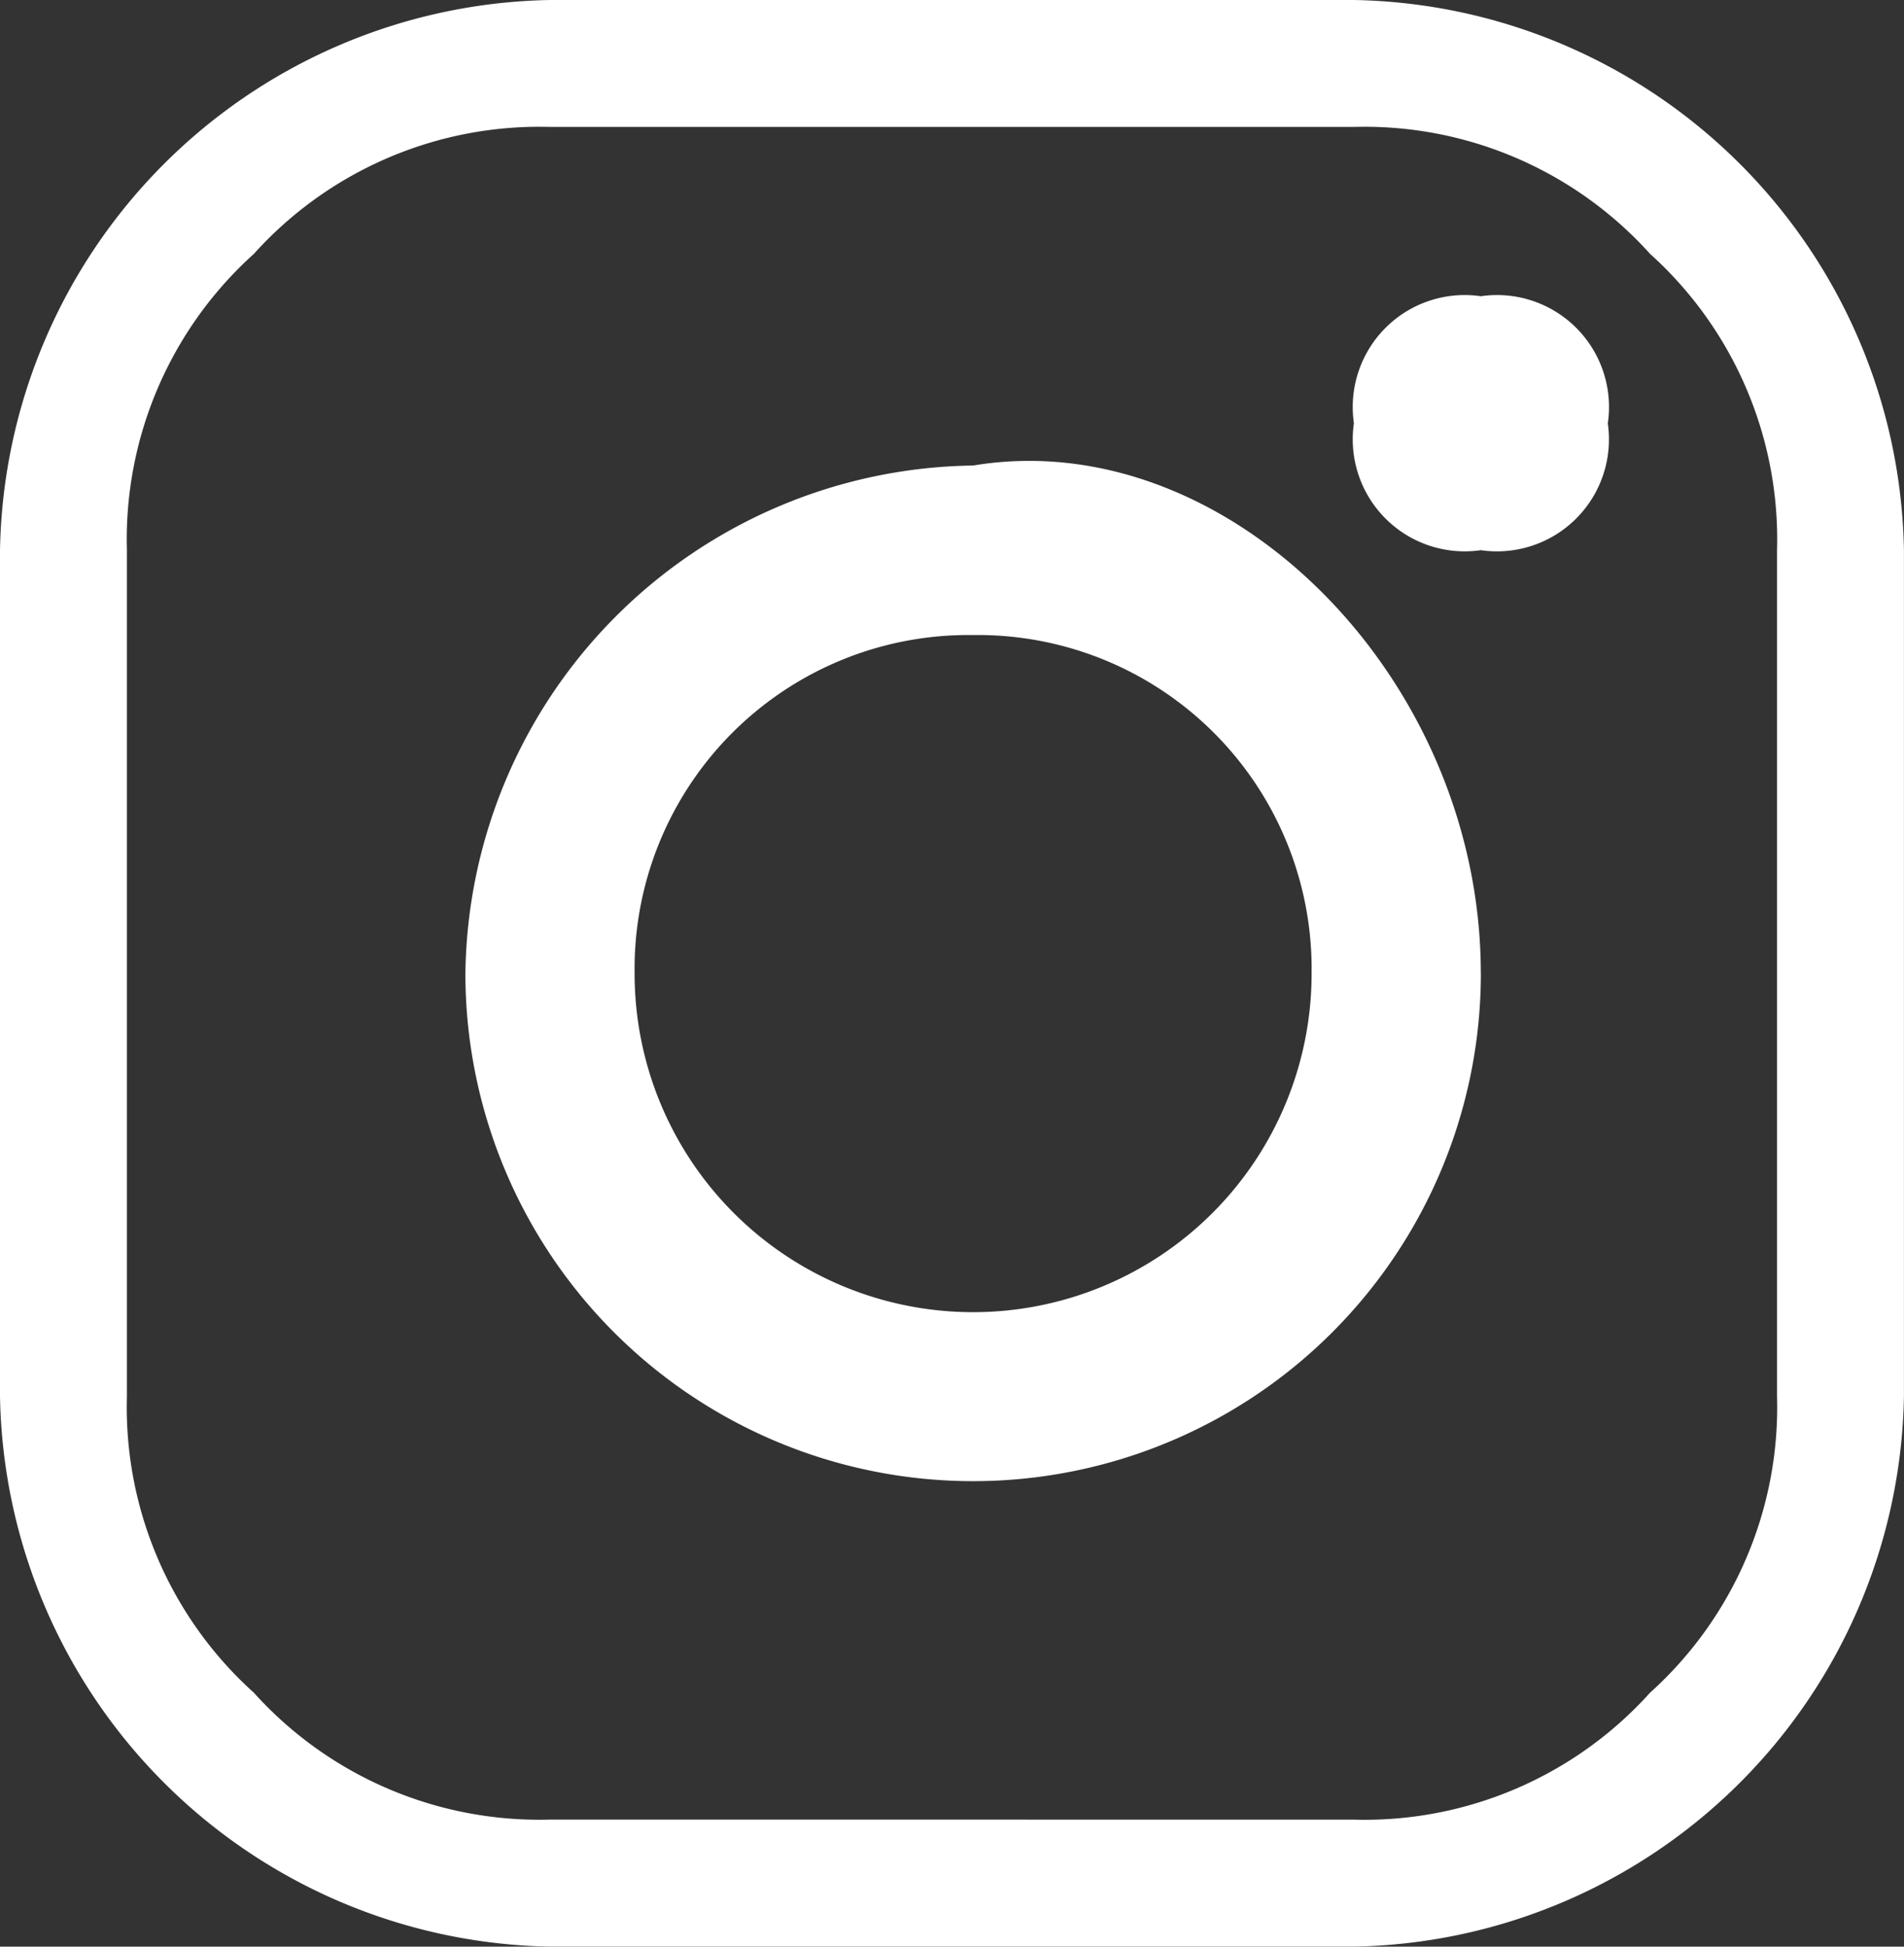 <svg id="insta" xmlns="http://www.w3.org/2000/svg" viewBox="0 0 34.014 34.77">
  <rect x="0" y="0" width="34.014" height="34.77" fill="#333333" stroke="none"/>
  <defs>
    <style>
      .cls-1 {
        fill: #fff;
      }
    </style>
  </defs>
  <path id="Path_450" data-name="Path 450" class="cls-1" d="M42.887,36.069H28.526A10.005,10.005,0,0,1,18.7,26.243V11.126A10.005,10.005,0,0,1,28.526,1.3H42.887a10.005,10.005,0,0,1,9.826,9.826V26.243a10.005,10.005,0,0,1-9.826,9.826m0-2.268a6.862,6.862,0,0,0,5.291-2.268,6.862,6.862,0,0,0,2.268-5.291V11.126a6.862,6.862,0,0,0-2.268-5.291,6.862,6.862,0,0,0-5.291-2.268H28.526a6.862,6.862,0,0,0-5.291,2.268,6.862,6.862,0,0,0-2.268,5.291V26.243a6.862,6.862,0,0,0,2.268,5.291A6.862,6.862,0,0,0,28.526,33.8Z" transform="translate(-18.7 -1.3)"/>
  <path id="Path_451" data-name="Path 451" class="cls-1" d="M37.941,11.542a9.07,9.07,0,0,1-18.141,0,9.191,9.191,0,0,1,9.07-9.07c4.535-.756,9.07,3.779,9.07,9.07M28.87,5.5a5.962,5.962,0,0,0-6.047,6.047,6.047,6.047,0,1,0,12.094,0A5.962,5.962,0,0,0,28.87,5.5" transform="translate(-11.486 5.843)"/>
  <path id="Path_452" data-name="Path 452" class="cls-1" d="M26.435,4.268a2,2,0,0,1-2.268,2.268A2,2,0,0,1,21.9,4.268,2,2,0,0,1,24.168,2a2,2,0,0,1,2.268,2.268" transform="translate(2.287 3.291)"/>
</svg>
